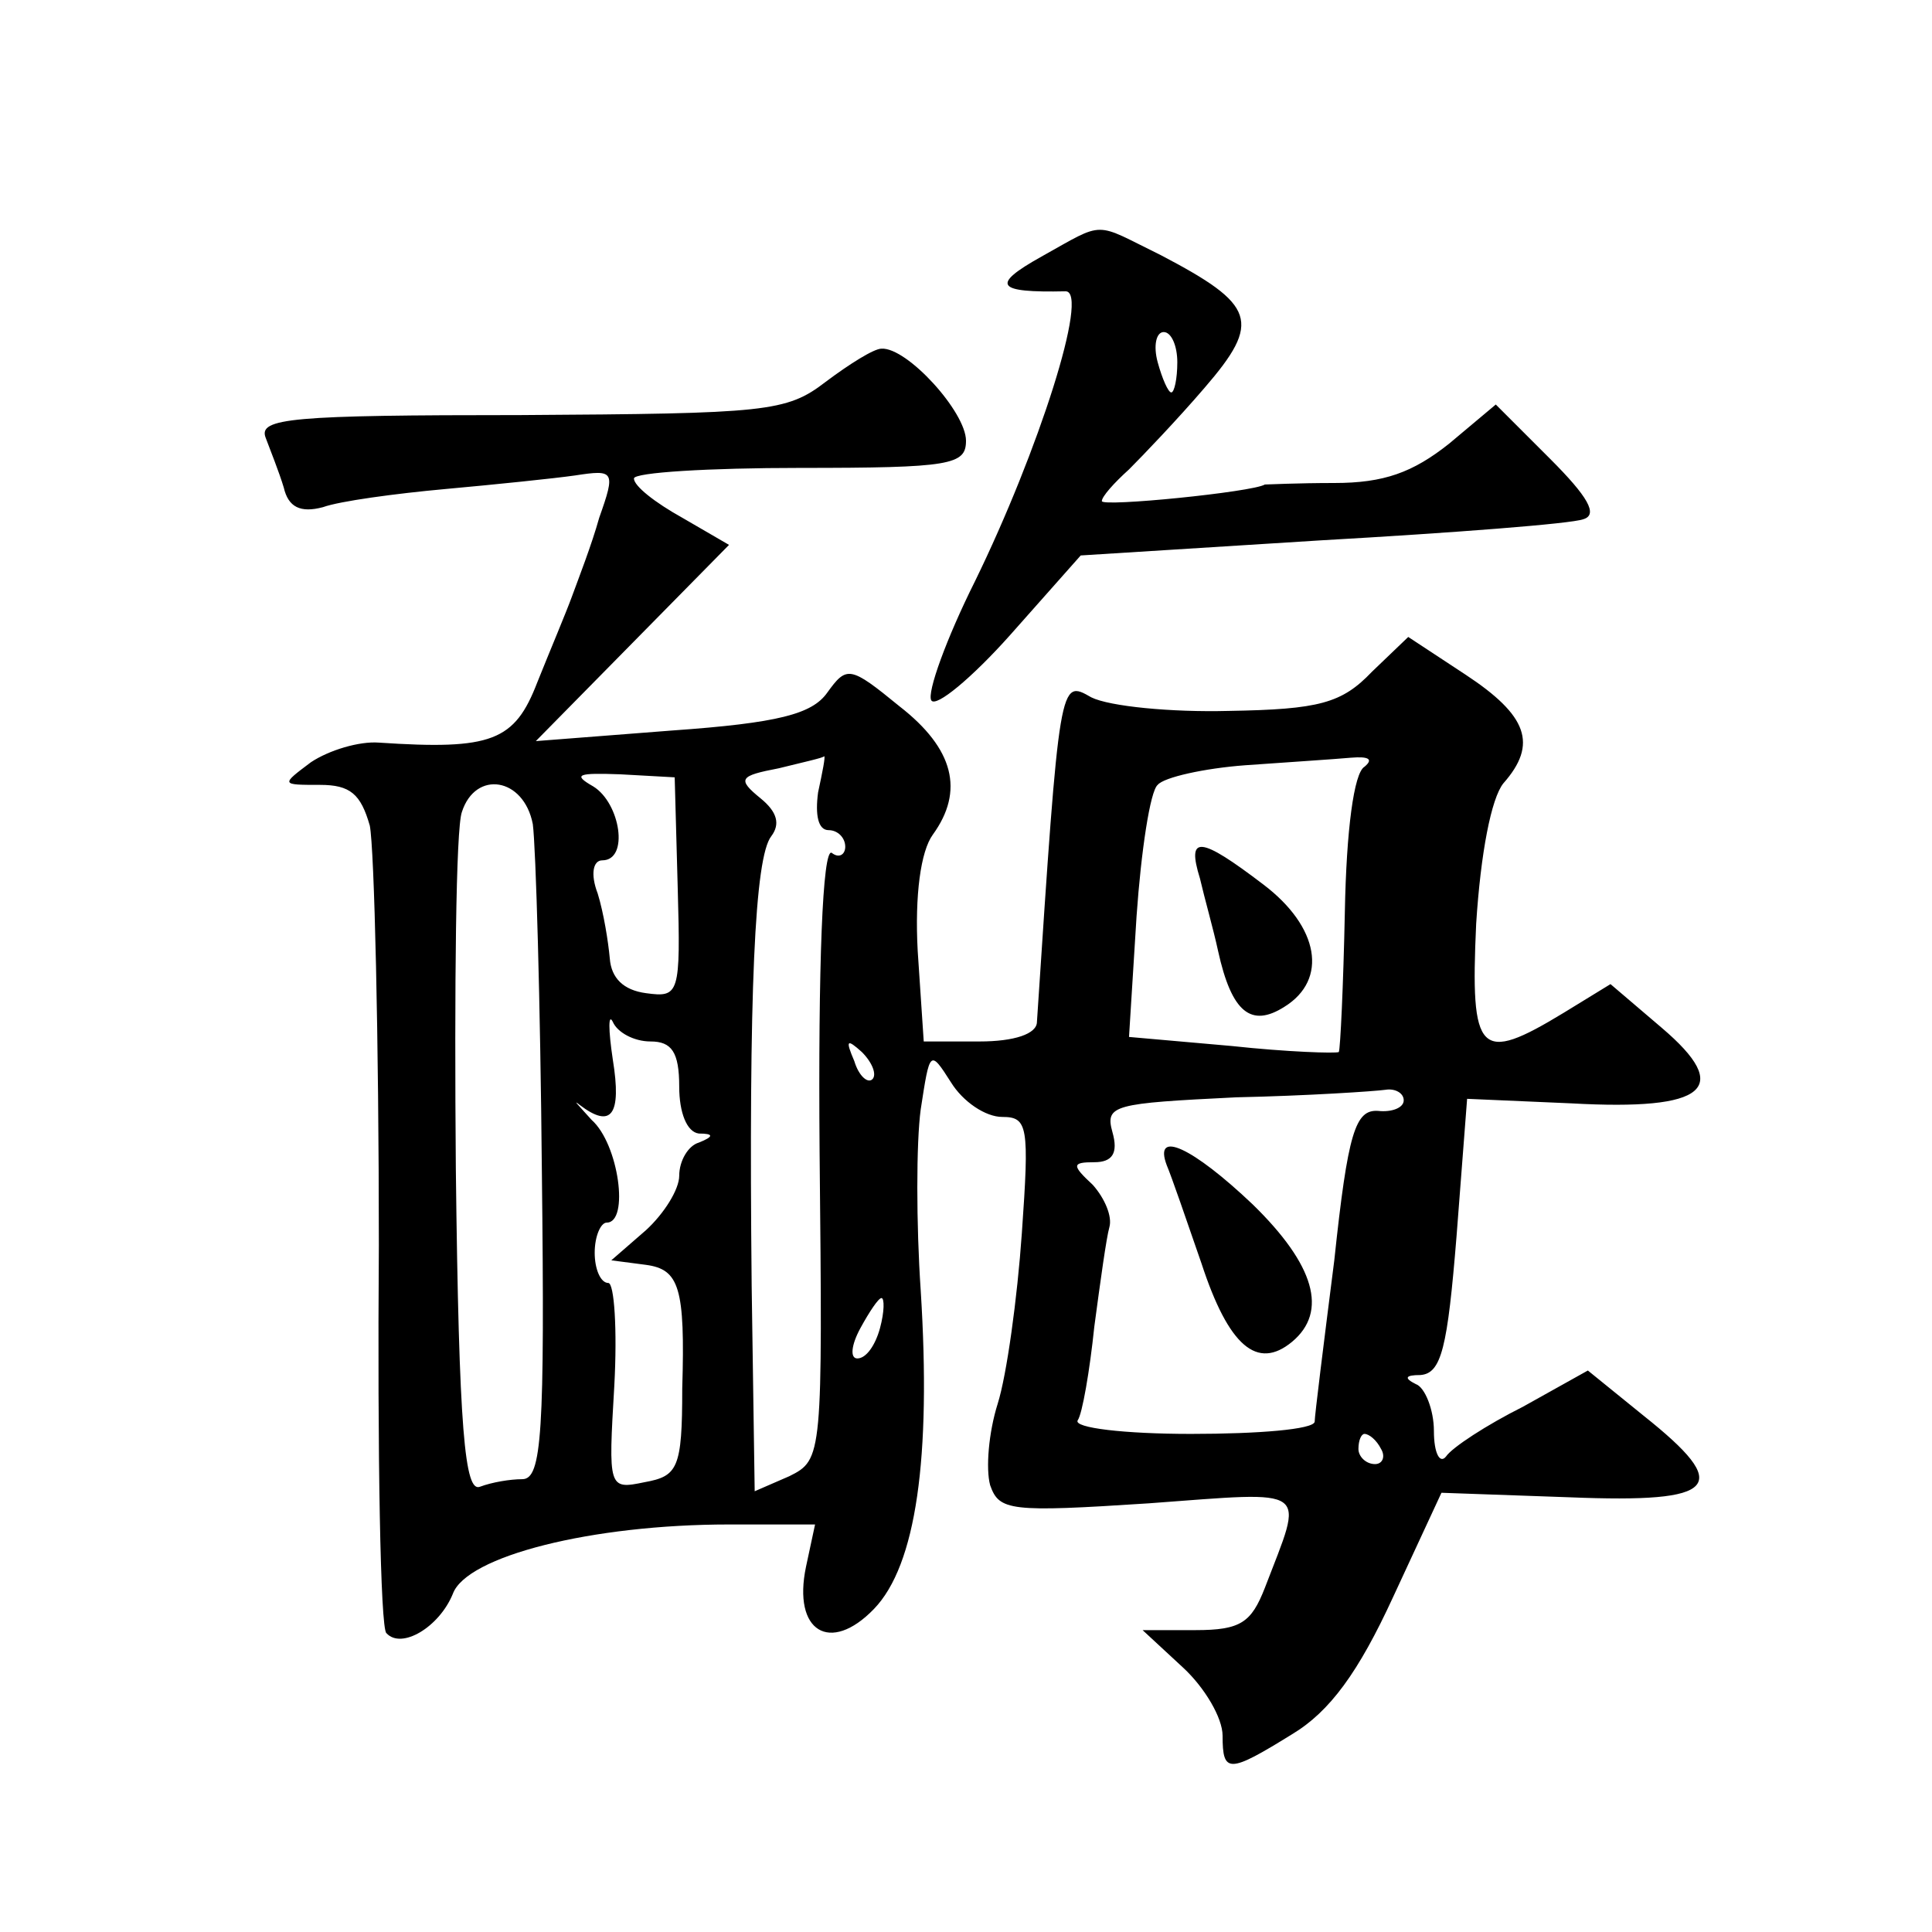 <?xml version="1.0" standalone="no"?>
<!DOCTYPE svg PUBLIC "-//W3C//DTD SVG 20010904//EN"
 "http://www.w3.org/TR/2001/REC-SVG-20010904/DTD/svg10.dtd">
<svg version="1.0" xmlns="http://www.w3.org/2000/svg"
 width="128pt" height="128pt" viewBox="0 0 128 128"
 preserveAspectRatio="xMidYMid meet">
<g transform="translate(0,128) scale(0.1,-0.1)"
fill="#0" stroke="none">
<path d="M690 1110 c-34 -19 -30 -24 16 -23 16 0 -18 -106 -60 -192 -19 -38 -32
-74 -29 -79 3 -5 27 15 52 43 l47 53 159 10 c88 5 166 11 174 14 10 3 3 15 -22
40 l-36 36 -31 -26 c-24 -19 -43 -26 -76 -26 -24 0 -45 -1 -46 -1 -8 -5 -108 -15
-108 -11 0 3 8 12 18 21 9 9 32 33 50 54 38 44 34 55 -29 88 -45 22 -36 23 -79
-1z m90 -70 c0 -11 -2 -20 -4 -20 -2 0 -6 9 -9 20 -3 11 -1 20 4 20 5 0 9 -9 9
-20z M547 1027 c-26 -20 -39 -21 -202 -22 -152 0 -174 -2 -169 -15 3 -8 9 -23 12
-33 3 -13 11 -17 26 -13 11 4 48 9 81 12 33 3 72 7 86 9 26 4 27 3 16 -28 -5 -18
-14 -41 -18 -52 -4 -11 -15 -37 -23 -57 -15 -39 -30 -45 -105 -40 -13 1 -33 -5
-45 -13 -20 -15 -20 -15 6 -15 20 0 27 -6 33 -27 3 -15 6 -141 6 -278 -1 -138 1
-254 5 -257 10 -11 35 4 44 26 9 25 92 46 183 46 l57 0 -6 -28 c-9 -43 16 -58 45
-28 28 29 38 100 31 211 -3 44 -3 98 0 120 6 39 6 40 20 18 8 -13 23 -23 34 -23
17 0 18 -6 13 -77 -3 -43 -10 -94 -16 -113 -6 -19 -8 -43 -5 -54 6 -17 13 -18 105
-12 109 8 103 12 77 -56 -9 -23 -16 -28 -46 -28 l-35 0 27 -25 c14 -13 26 -33 26
-45 0 -25 4 -25 46 1 25 15 44 41 67 91 l32 69 85 -3 c99 -4 108 7 49 54 l-37 30
-43 -24 c-24 -12 -47 -27 -51 -33 -4 -5 -8 2 -8 17 0 14 -6 29 -12 31 -8 4 -7 6
3 6 14 1 18 18 24 92 l7 91 69 -3 c90 -5 107 10 60 50 l-34 29 -31 -19 c-56 -34
-62 -28 -58 59 3 47 10 83 18 93 23 26 16 45 -25 72 l-38 25 -24 -23 c-20 -21 -35
-25 -95 -26 -38 -1 -79 3 -91 9 -21 12 -21 13 -36 -215 0 -8 -15 -13 -38 -13 l-37
0 -4 60 c-2 37 2 66 10 77 21 29 14 57 -22 85 -33 27 -35 27 -48 9 -10 -14 -32
-20 -103 -25 l-90 -7 64 65 64 65 -31 18 c-18 10 -32 21 -32 26 0 4 50 7 110 7
100 0 110 2 110 18 0 19 -39 62 -56 61 -5 0 -21 -10 -37 -22z m-5 -272 c-2 -15
0 -25 7 -25 6 0 11 -5 11 -11 0 -5 -4 -8 -9 -4 -6 3 -9 -74 -8 -198 2 -202 2 -204
-20 -215 l-23 -10 -2 136 c-2 196 2 284 13 298 6 8 4 16 -7 25 -16 13 -14 15 12
20 16 4 30 7 30 8 1 0 -1 -10 -4 -24z m362 17 c-7 -4 -12 -42 -13 -96 -1 -49 -3
-91 -4 -93 -2 -1 -34 0 -71 4 l-68 6 5 80 c3 43 9 83 14 87 4 5 31 11 58 13 28
2 59 4 70 5 12 1 15 -1 9 -6z m-455 -80 c2 -71 1 -73 -21 -70 -15 2 -23 10 -24
23 -1 11 -4 30 -8 43 -5 13 -3 22 3 22 18 0 12 38 -6 49 -14 8 -10 9 18 8 l36 -2
2 -73z m-96 42 c2 -15 5 -118 6 -230 2 -174 0 -204 -13 -204 -8 0 -20 -2 -28 -5
-10 -4 -14 36 -16 211 -1 120 0 225 4 236 9 28 41 23 47 -8z m78 -144 c14 0 19
-7 19 -30 0 -17 5 -30 13 -31 10 0 10 -2 0 -6 -7 -2 -13 -12 -13 -22 0 -9 -10 -25
-22 -36 l-23 -20 23 -3 c22 -3 26 -15 24 -82 0 -53 -3 -58 -25 -62 -24 -5 -24 -4
-20 64 2 37 0 68 -4 68 -5 0 -9 9 -9 20 0 11 4 20 8 20 15 0 8 52 -10 68 -9 10
-13 14 -8 10 21 -16 28 -7 22 30 -3 20 -3 31 0 25 3 -7 14 -13 25 -13z m147 -25
c-3 -3 -9 2 -12 12 -6 14 -5 15 5 6 7 -7 10 -15 7 -18z m352 -14 c0 -5 -8 -8 -17
-7 -15 1 -20 -14 -29 -99 -7 -55 -13 -103 -13 -107 -1 -5 -37 -8 -82 -8 -44 0 -78
4 -75 9 3 4 8 33 11 62 4 30 8 59 10 66 2 7 -3 19 -11 28 -14 13 -14 15 1 15 12
0 16 6 12 20 -5 18 1 19 82 23 47 1 92 4 99 5 6 1 12 -2 12 -7z m-347 -151 c-3
-11 -9 -20 -15 -20 -5 0 -4 9 2 20 6 11 12 20 14 20 2 0 2 -9 -1 -20z m332 -80
c3 -5 1 -10 -4 -10 -6 0 -11 5 -11 10 0 6 2 10 4 10 3 0 8 -4 11 -10z M795 698
c3 -13 9 -34 12 -48 9 -41 22 -51 44 -37 29 18 23 53 -14 81 -42 32 -51 33 -42
4z M773 508 c3 -7 13 -36 23 -65 18 -55 37 -71 60 -52 24 20 15 51 -26 91 -40 38
-66 50 -57 26z"/>
</g>
</svg>
